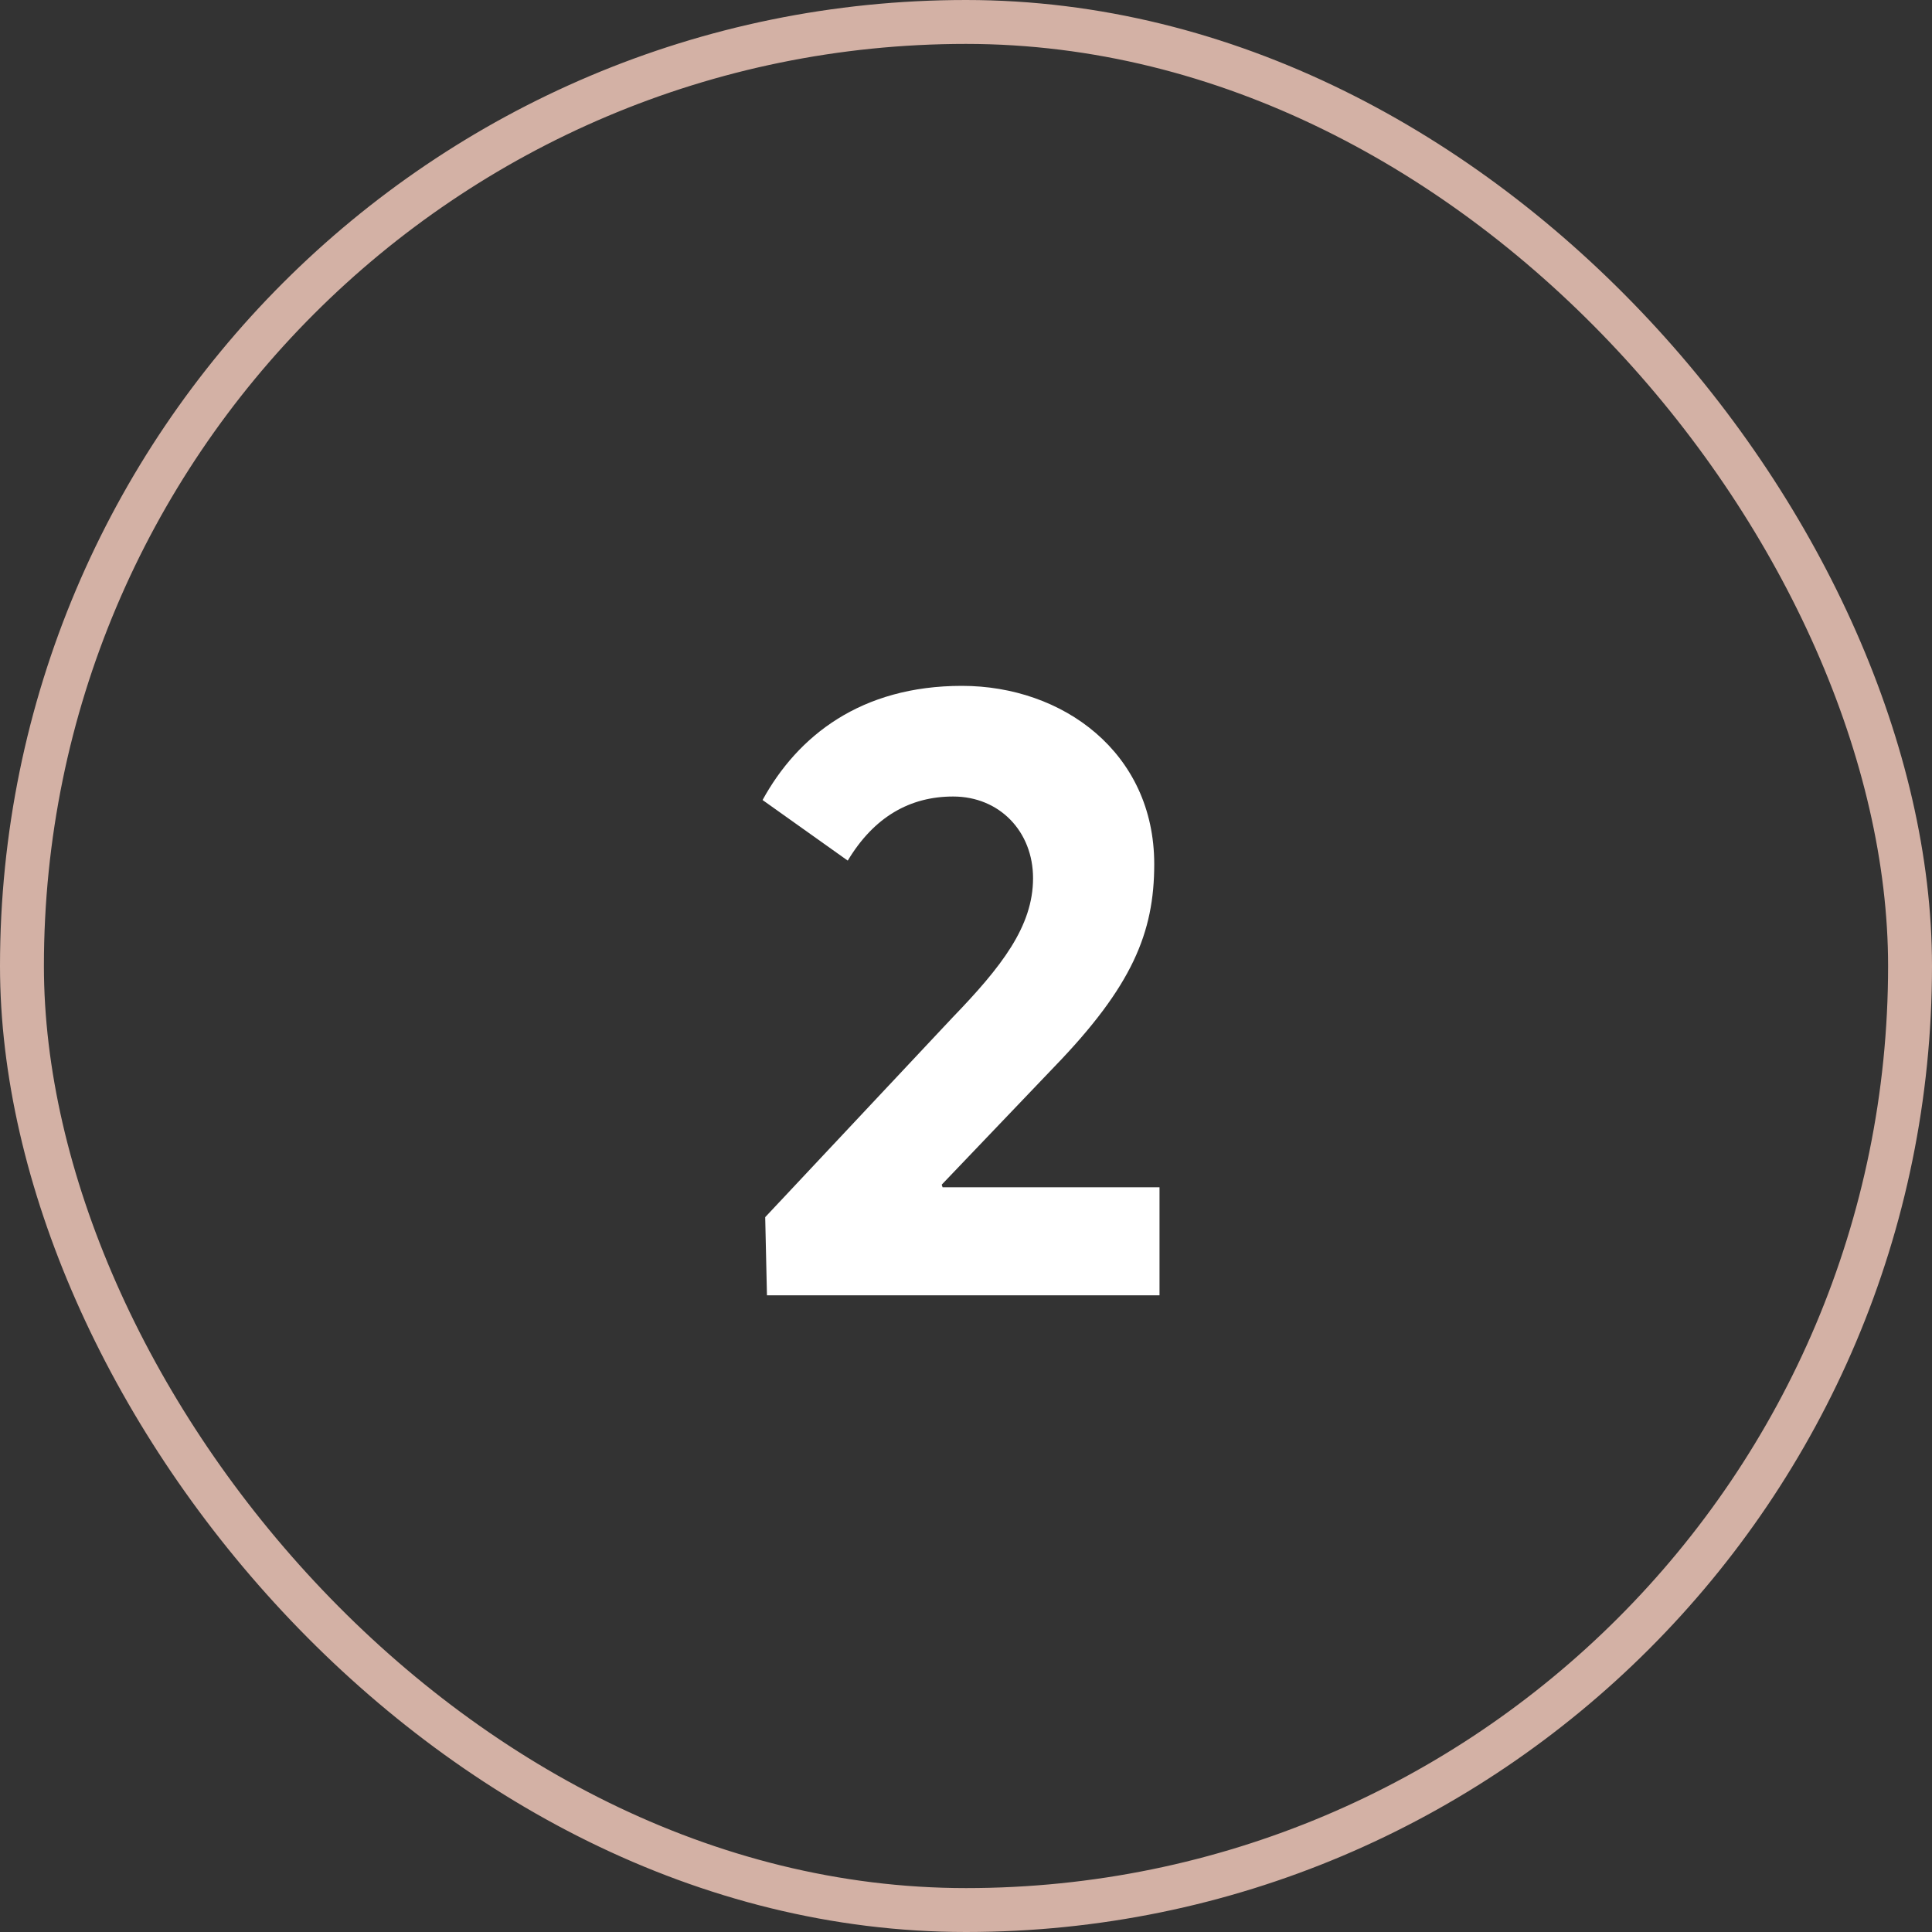 <svg width="44" height="44" viewBox="0 0 44 44" fill="none" xmlns="http://www.w3.org/2000/svg">
<rect x="0" y="0" width="44" height="44" fill="#333333" stroke="none"/>
<rect x="0.5" y="0.5" width="43" height="43" rx="21.5" stroke="#D3B1A5"/>
<path d="M17.467 29.5L17.427 27.72L21.687 23.18C22.807 22.02 23.527 21.1 23.527 20C23.527 18.94 22.767 18.14 21.707 18.14C20.727 18.14 19.907 18.6 19.307 19.6L17.367 18.22C18.167 16.76 19.607 15.62 21.907 15.62C24.207 15.62 26.287 17.14 26.287 19.68C26.287 21.24 25.787 22.46 24.007 24.3L21.447 26.98L21.467 27.04H26.407V29.5H17.467Z" fill="white"/>
</svg>
